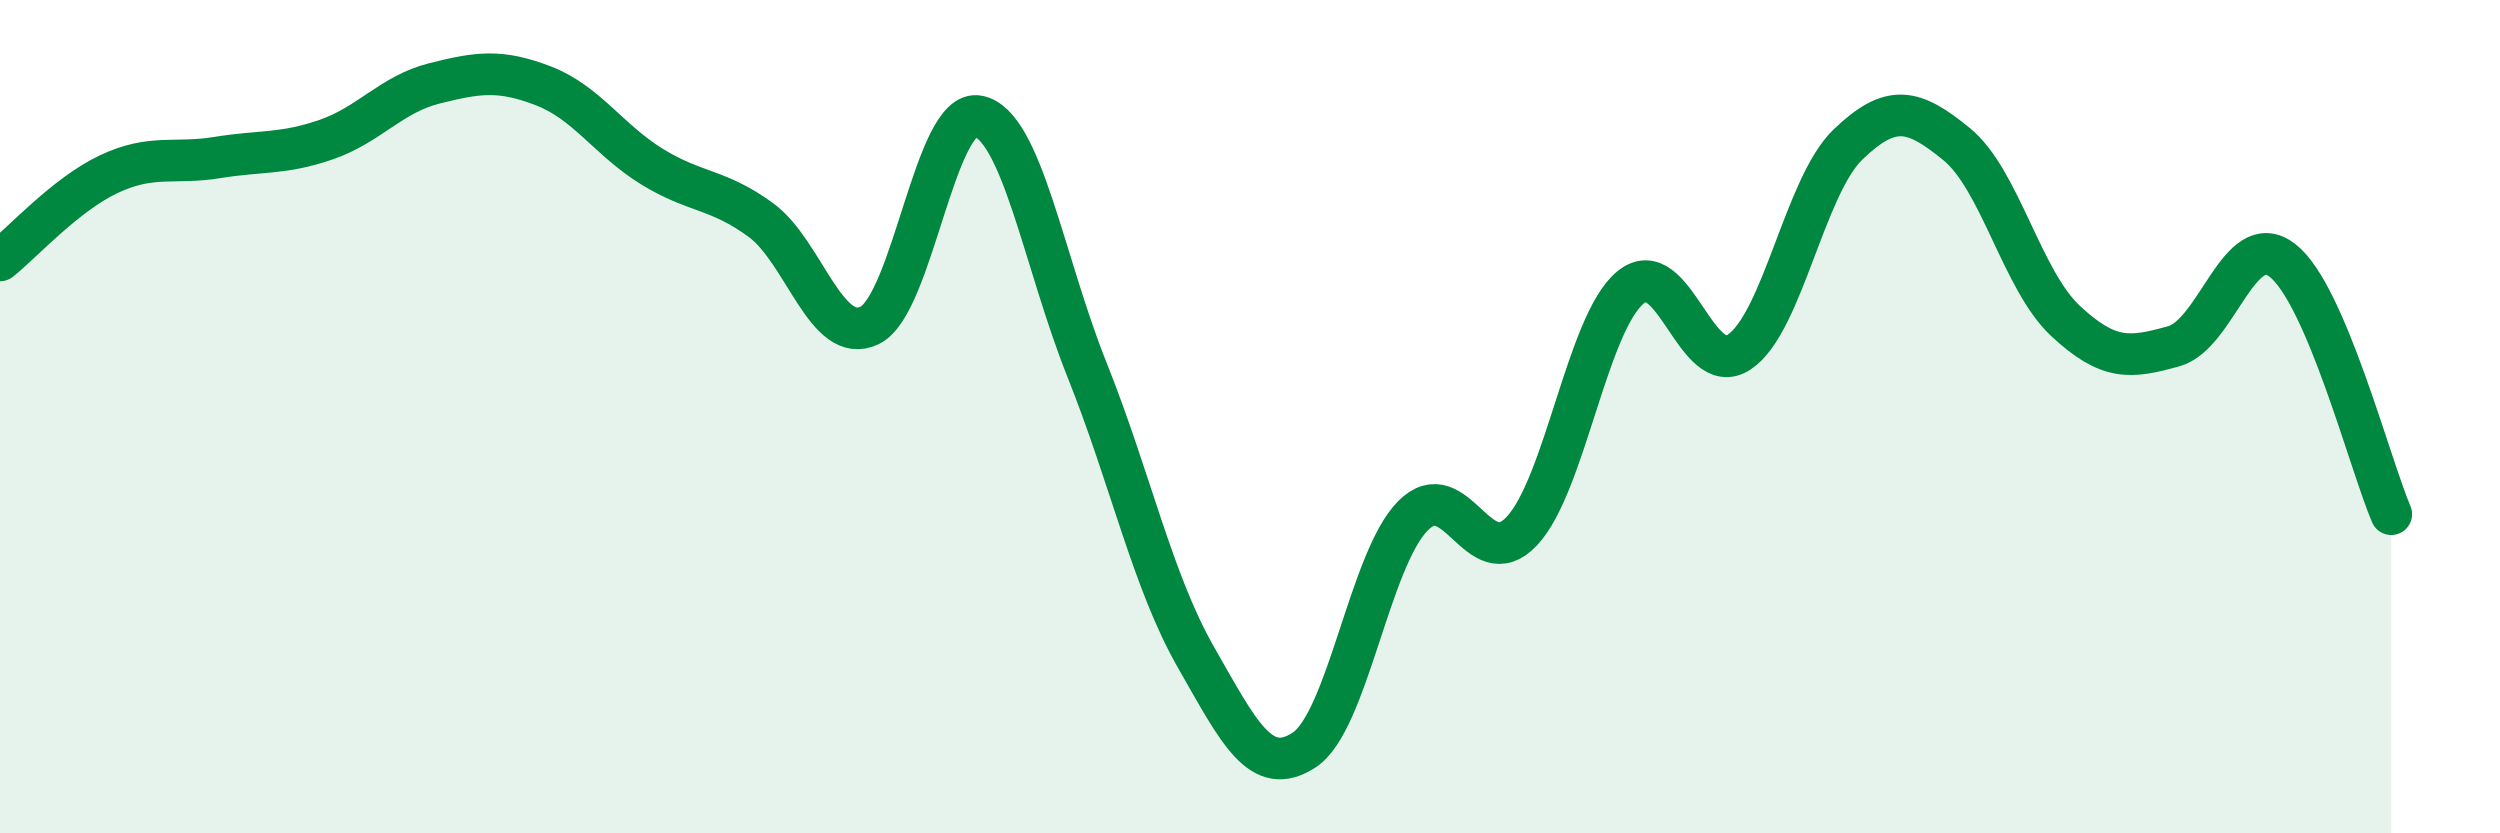 
    <svg width="60" height="20" viewBox="0 0 60 20" xmlns="http://www.w3.org/2000/svg">
      <path
        d="M 0,6.25 C 0.52,5.84 1.57,4.67 2.61,4.18 C 3.65,3.69 4.18,3.95 5.22,3.78 C 6.26,3.61 6.79,3.71 7.83,3.35 C 8.87,2.99 9.39,2.26 10.43,2 C 11.47,1.74 12,1.66 13.04,2.06 C 14.08,2.46 14.61,3.36 15.65,4 C 16.69,4.64 17.22,4.52 18.26,5.28 C 19.3,6.04 19.83,8.31 20.87,7.81 C 21.91,7.31 22.44,2.58 23.48,2.79 C 24.52,3 25.05,6.28 26.09,8.88 C 27.13,11.48 27.66,13.95 28.7,15.77 C 29.74,17.59 30.26,18.68 31.3,18 C 32.34,17.32 32.87,13.43 33.91,12.38 C 34.95,11.33 35.48,13.85 36.52,12.75 C 37.56,11.65 38.09,7.76 39.13,6.9 C 40.17,6.04 40.7,9.14 41.74,8.45 C 42.78,7.76 43.31,4.47 44.35,3.47 C 45.39,2.47 45.92,2.61 46.96,3.46 C 48,4.31 48.53,6.73 49.57,7.7 C 50.61,8.67 51.13,8.6 52.17,8.31 C 53.21,8.02 53.74,5.44 54.78,6.25 C 55.82,7.06 56.87,11.12 57.39,12.34L57.39 20L0 20Z"
        fill="#008740"
        opacity="0.1"
        stroke-linecap="round"
        stroke-linejoin="round"
      />
      <path
        d="M 0,6.25 C 0.52,5.84 1.57,4.67 2.61,4.18 C 3.65,3.69 4.18,3.95 5.22,3.78 C 6.26,3.61 6.79,3.71 7.83,3.35 C 8.87,2.99 9.39,2.26 10.43,2 C 11.47,1.74 12,1.66 13.04,2.06 C 14.08,2.46 14.61,3.36 15.65,4 C 16.69,4.64 17.22,4.52 18.26,5.28 C 19.3,6.04 19.83,8.31 20.87,7.81 C 21.91,7.31 22.44,2.58 23.48,2.79 C 24.52,3 25.05,6.28 26.09,8.88 C 27.13,11.48 27.66,13.95 28.7,15.77 C 29.74,17.59 30.26,18.68 31.3,18 C 32.34,17.32 32.87,13.43 33.91,12.38 C 34.95,11.33 35.48,13.85 36.52,12.75 C 37.56,11.65 38.09,7.76 39.13,6.9 C 40.17,6.04 40.7,9.14 41.74,8.45 C 42.78,7.76 43.31,4.47 44.35,3.47 C 45.39,2.47 45.92,2.61 46.96,3.46 C 48,4.31 48.53,6.73 49.57,7.7 C 50.61,8.67 51.13,8.6 52.17,8.31 C 53.21,8.02 53.74,5.44 54.78,6.25 C 55.82,7.06 56.87,11.12 57.39,12.34"
        stroke="#008740"
        stroke-width="1"
        fill="none"
        stroke-linecap="round"
        stroke-linejoin="round"
      />
    </svg>
  